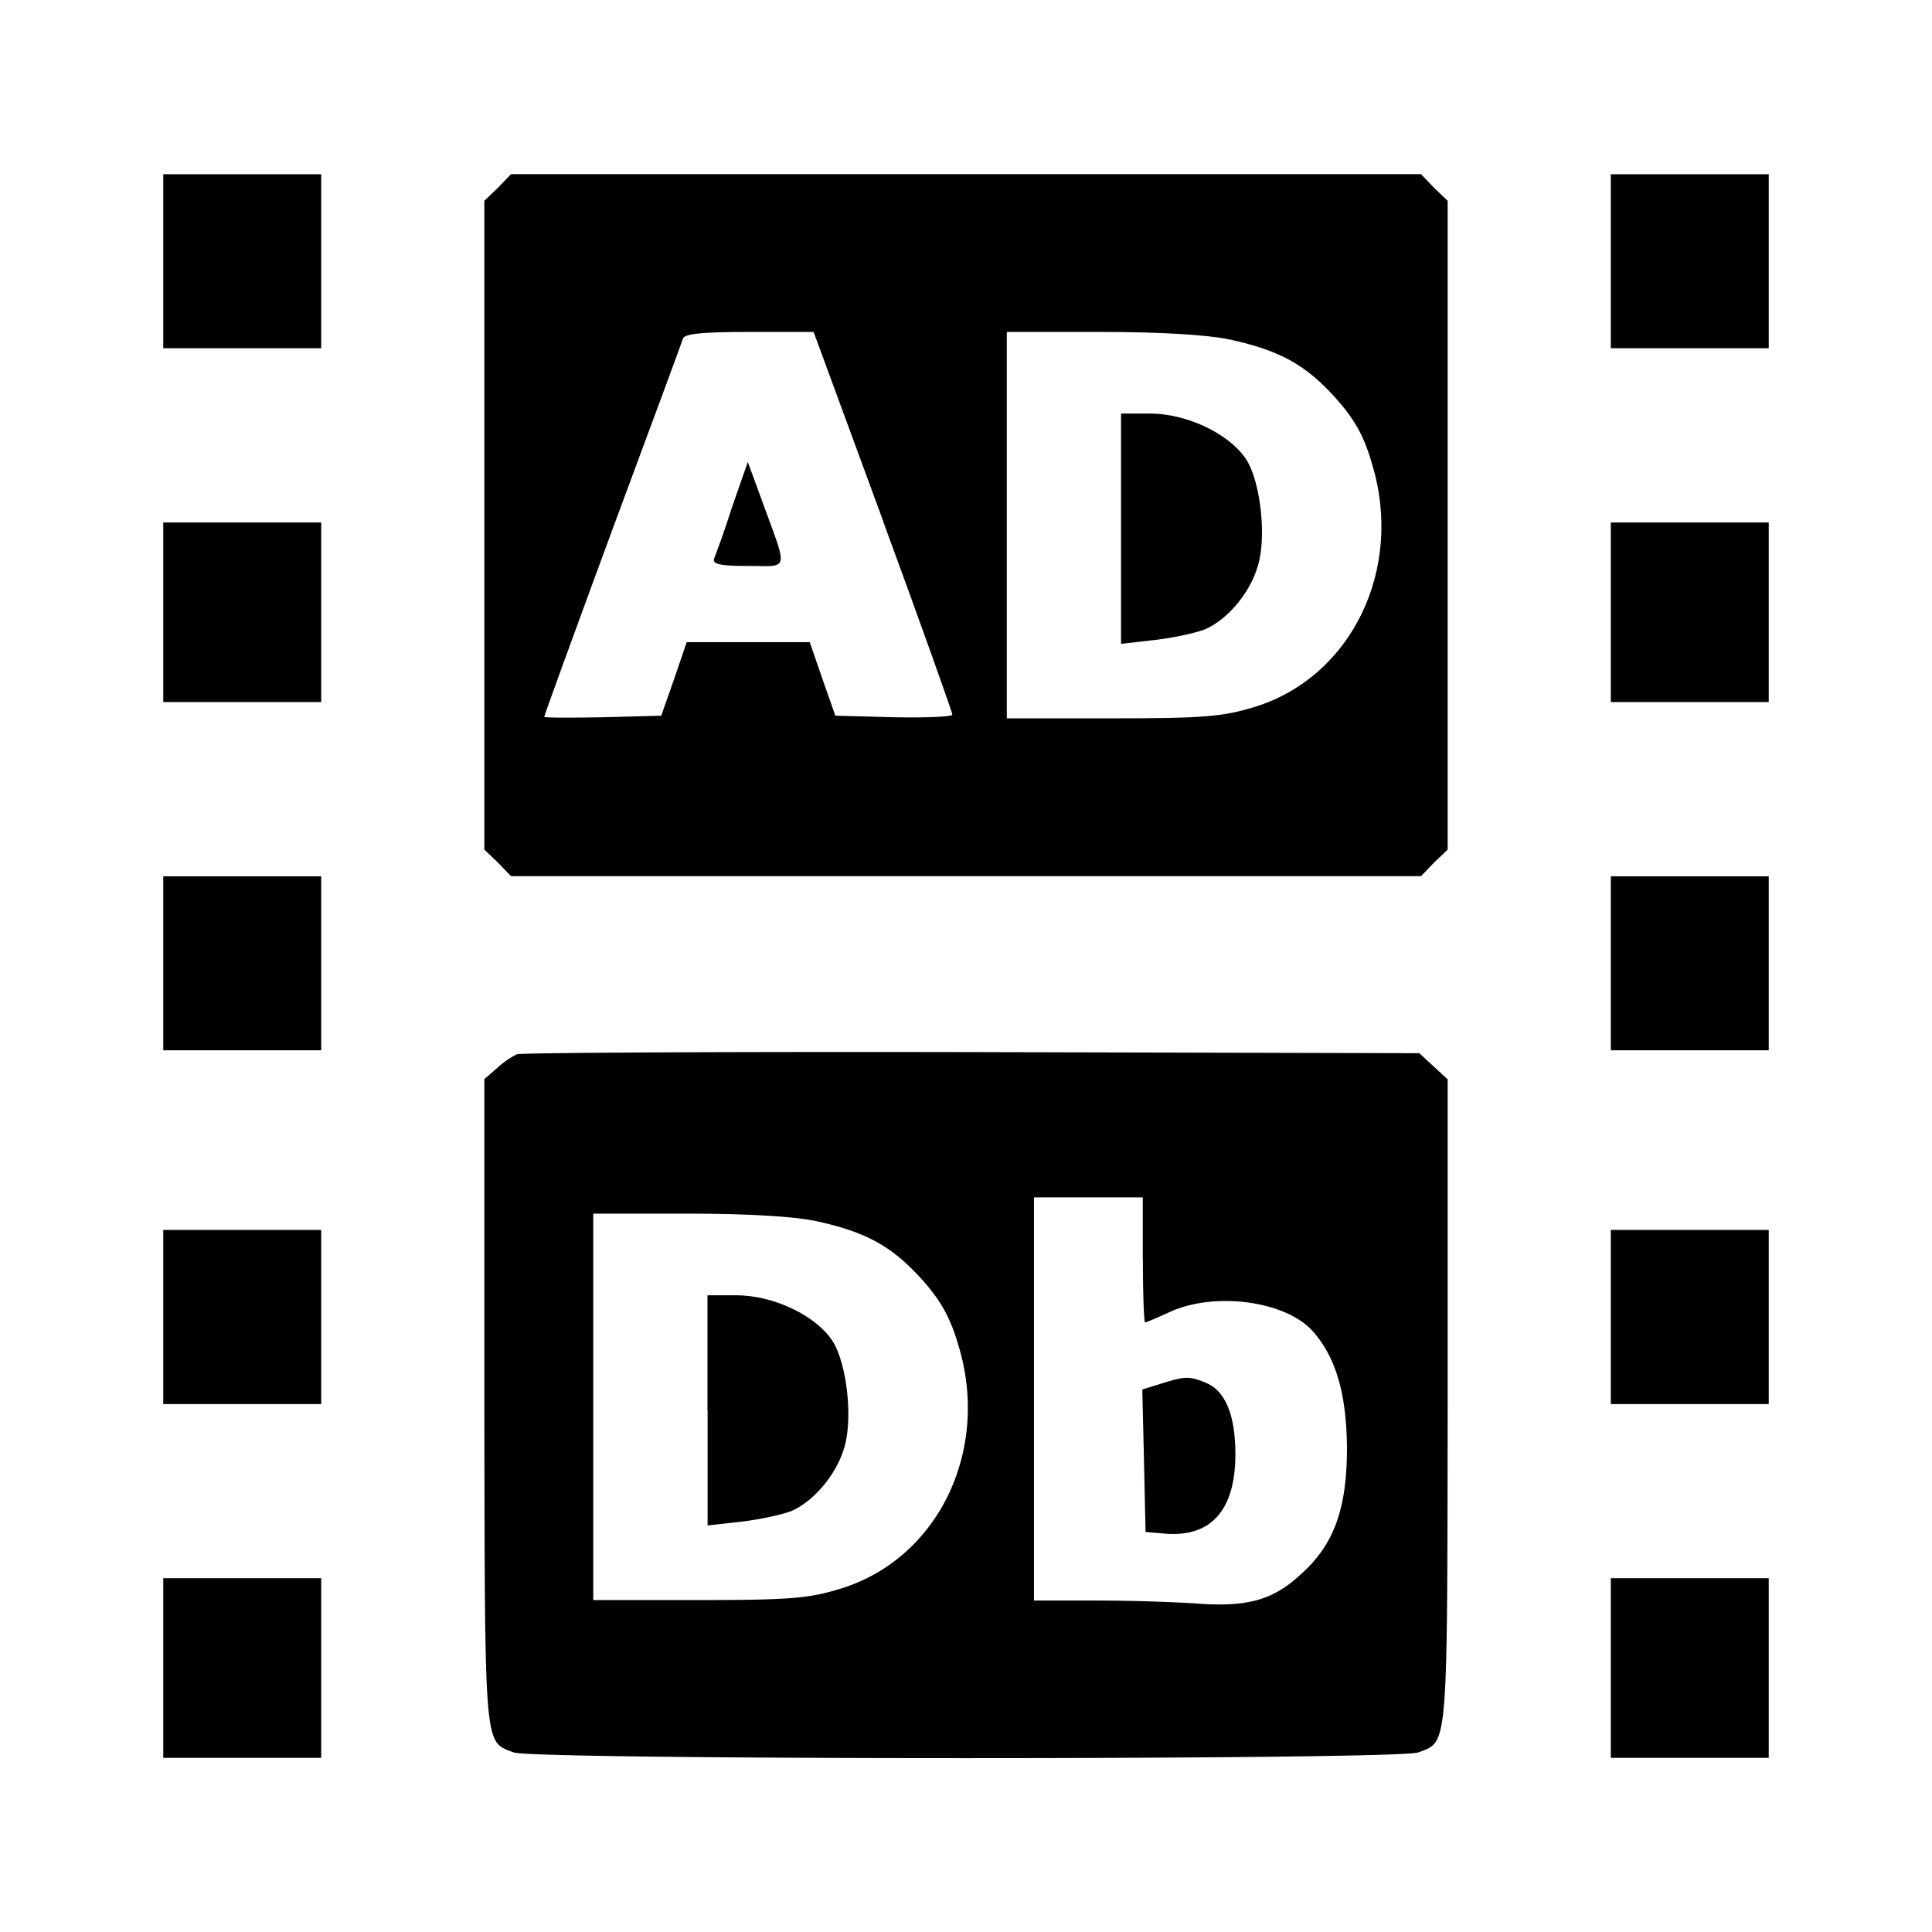 <svg version="1.0" xmlns="http://www.w3.org/2000/svg" width="21.333" height="21.333" viewBox="0 0 16 16"><path d="M1.352 2.164v.72H2.66V1.443H1.352v.722zm2.772-.609l-.113.108v5.373l.113.108.108.112h7.536l.108-.112.113-.108V1.663l-.113-.108-.108-.113H4.232l-.108.113zm3.19 2.763c.316.86.573 1.582.573 1.6 0 .018-.216.027-.482.022l-.487-.013-.108-.307-.104-.302H5.687l-.103.302-.108.307-.482.013c-.27.005-.487.005-.487-.004 0-.01.252-.703.563-1.546.311-.838.577-1.555.586-1.586.014-.041.167-.055.55-.055h.532l.577 1.569zm2.876-1.505c.41.09.622.207.87.482.153.171.235.31.302.545.266.87-.167 1.767-.973 2.015-.262.08-.42.094-1.177.094h-.874v-3.2h.78c.49 0 .883.023 1.072.064z"/><path d="M6.062 4.2a7.67 7.67 0 01-.149.429c-.013.045.063.058.284.058.343 0 .33.055.117-.531l-.121-.33-.131.375zm3.222.176v.956l.28-.032c.153-.018.342-.058.419-.09.176-.076.36-.288.428-.505.081-.234.032-.698-.085-.892-.136-.216-.492-.388-.803-.388h-.239v.951zm4.056-2.212v.72h1.308V1.443H13.34v.722zM1.352 5.07v.744H2.66V4.327H1.352v.744zm11.988 0v.744h1.308V4.327H13.34v.744zM1.352 7.978v.72H2.66V7.257H1.352v.722zm11.988 0v.72h1.308V7.257H13.34v.722zm-9.058.752a.715.715 0 00-.167.117l-.104.09v2.687c.005 2.898-.004 2.794.244 2.889.17.063 7.319.063 7.49 0 .248-.095.24.009.244-2.89V8.939l-.118-.109-.117-.108-3.7-.009c-2.037-.004-3.736.005-3.772.018zm5.183 1.704c0 .284.009.518.018.518s.103-.04.212-.09c.374-.167.955-.086 1.176.162.194.217.28.523.284.965 0 .51-.108.807-.388 1.054-.23.212-.446.27-.879.235a15.11 15.11 0 00-.838-.023h-.487V9.916h.901v.518zm-2.7-.32c.41.09.622.207.87.482.153.171.234.311.302.545.266.87-.167 1.767-.974 2.015-.261.081-.419.095-1.176.095h-.874v-3.2h.78c.49 0 .883.022 1.072.063z"/><path d="M9.609 11.461l-.149.046.014.59.013.59.162.014c.38.031.582-.194.582-.658 0-.33-.086-.532-.253-.595-.135-.054-.17-.05-.37.013zm-3.749.217v.955l.279-.031c.153-.018.342-.059.419-.09.175-.077.36-.289.428-.505.081-.235.031-.699-.086-.893-.135-.216-.491-.387-.802-.387h-.239v.95zm-4.508-.771v.721H2.66v-1.442H1.352v.721zm11.988 0v.721h1.308v-1.442H13.34v.721zM1.352 13.814v.744H2.66V13.07H1.352v.744zm11.988 0v.744h1.308V13.07H13.34v.744z"/></svg>